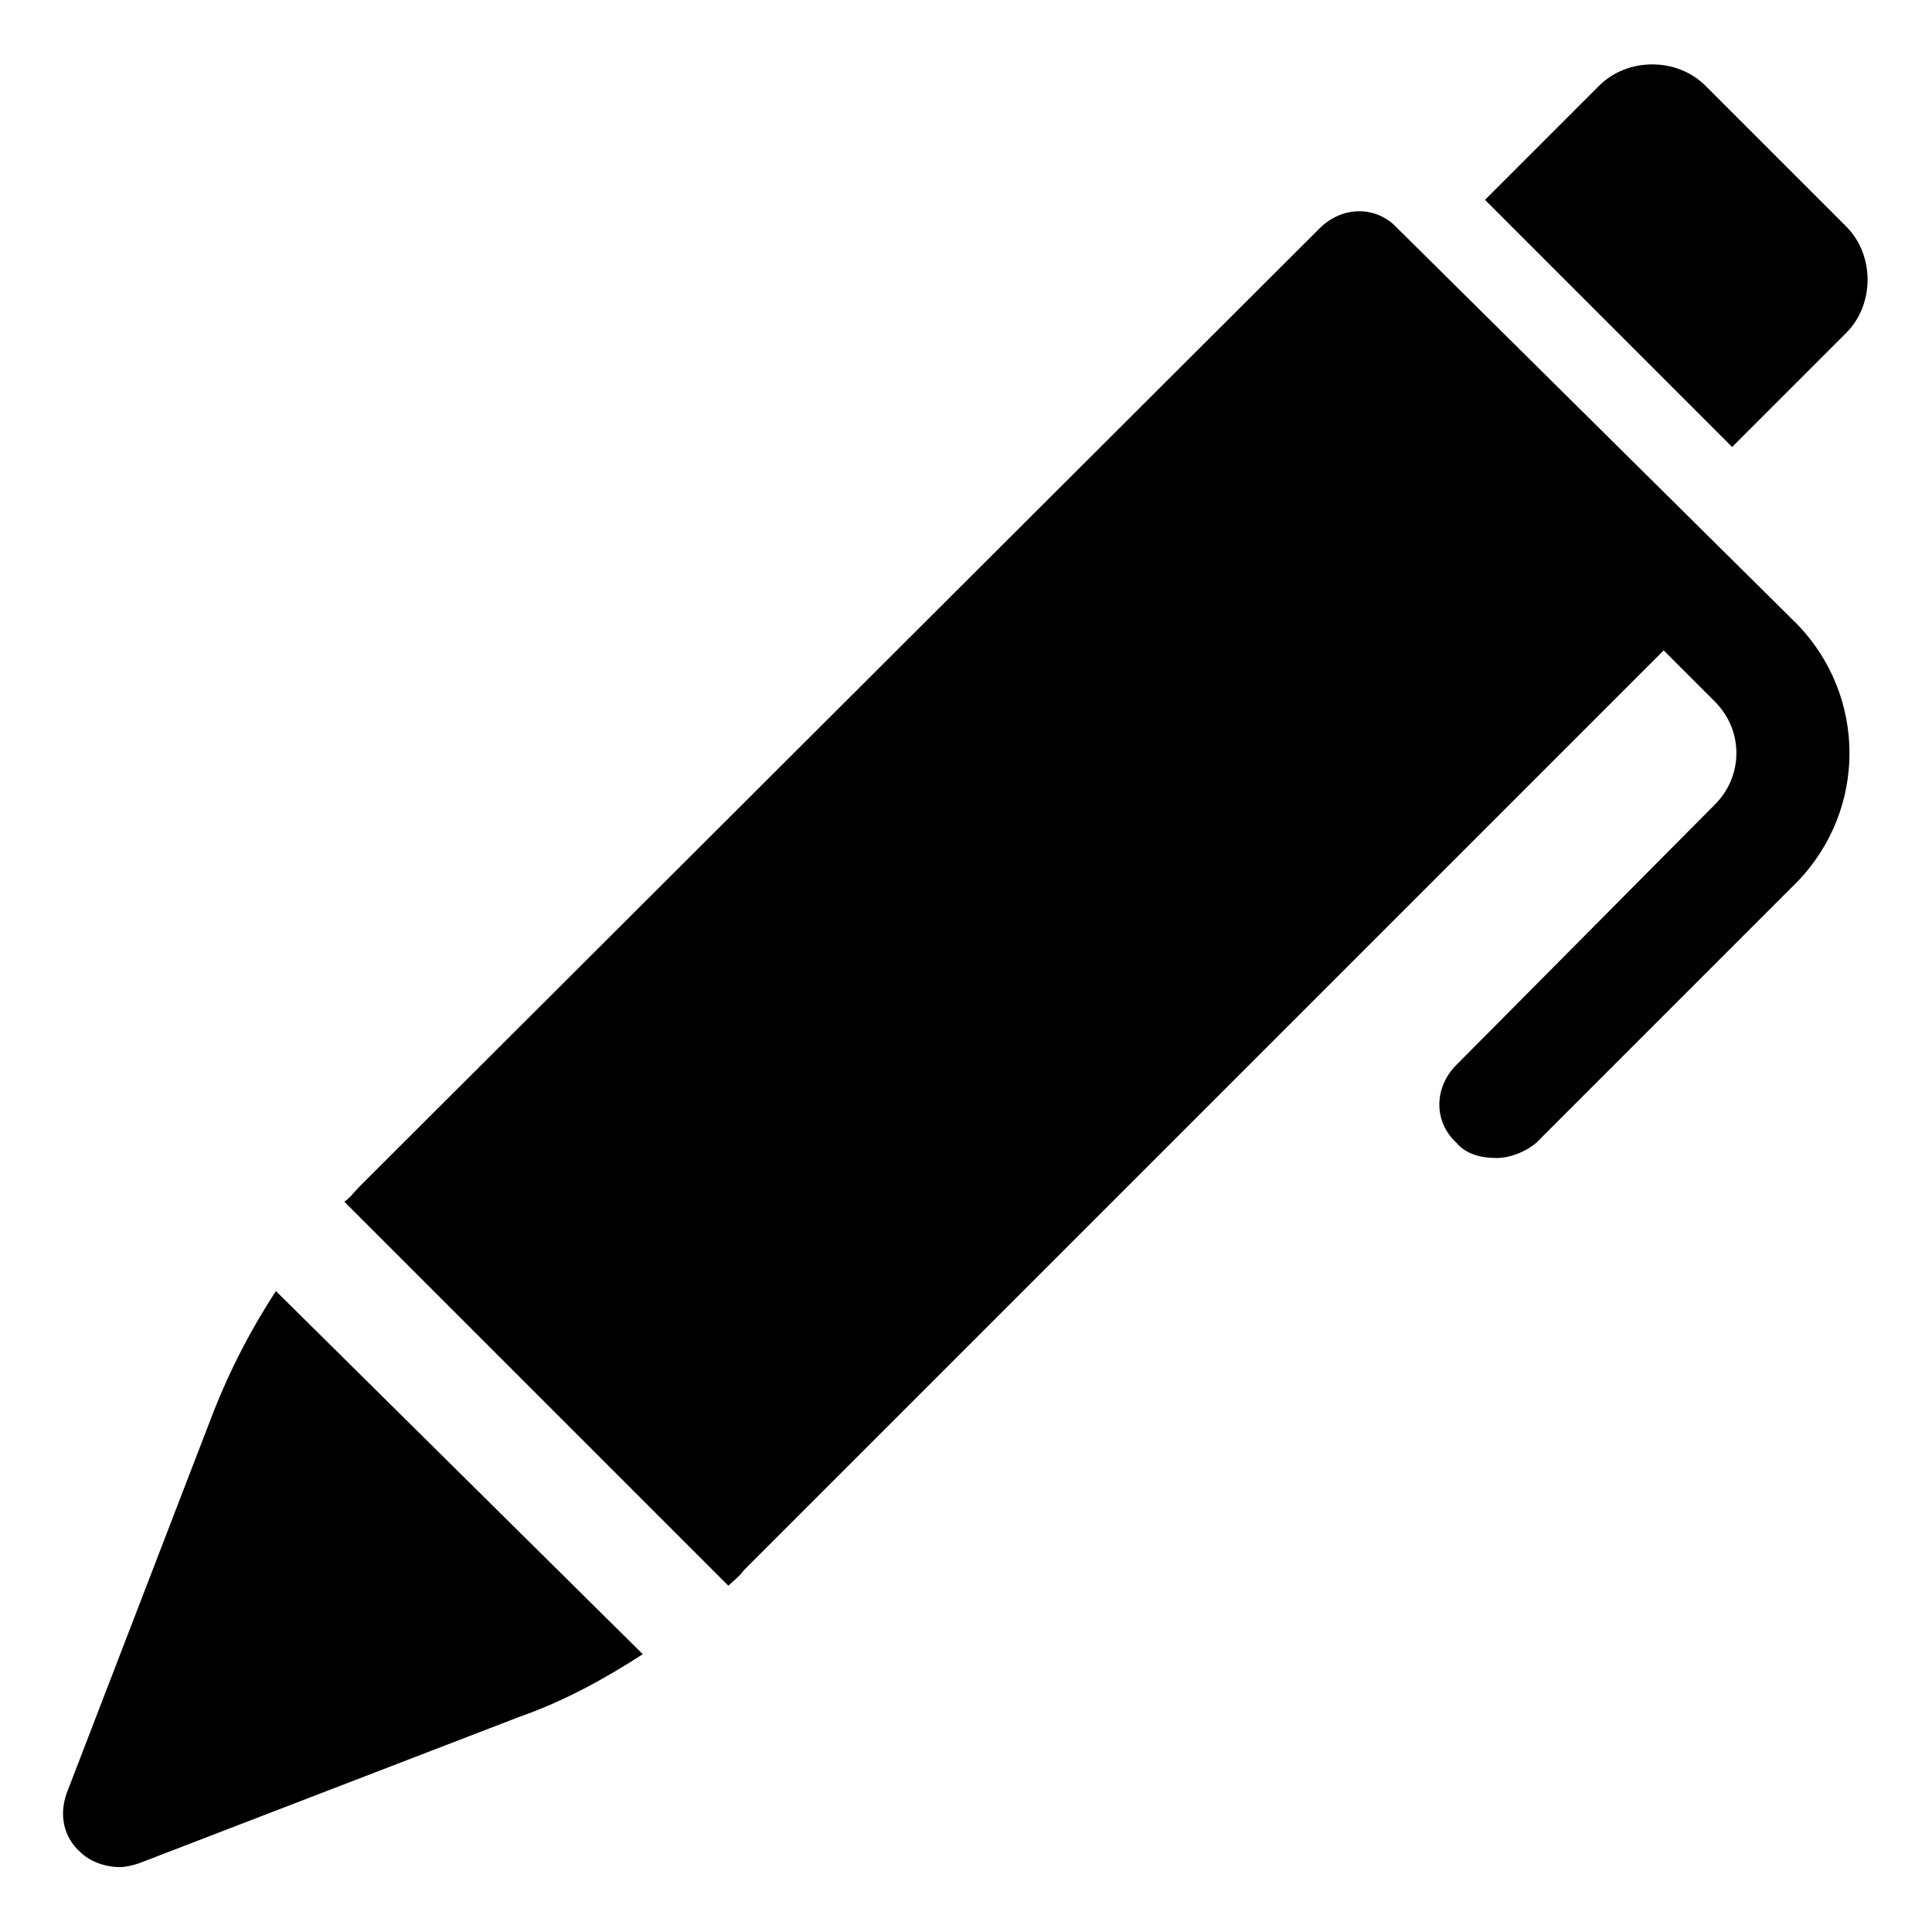 <?xml version="1.0" encoding="UTF-8"?>
<!-- Uploaded to: ICON Repo, www.svgrepo.com, Generator: ICON Repo Mixer Tools -->
<svg fill="#000000" width="800px" height="800px" version="1.1" viewBox="144 144 512 512" xmlns="http://www.w3.org/2000/svg">
 <g>
  <path d="m633.26 232.23c7.559-7.559 7.559-20.656 0-28.215l-37.281-37.281c-7.559-7.559-20.656-7.559-28.215 0l-30.23 30.23 65.496 65.496z"/>
  <path d="m200.49 518.39-38.793 100.76c-2.016 5.543-1.008 11.586 3.527 15.617 2.519 2.519 6.551 4.031 10.578 4.031 1.512 0 3.527-0.504 5.039-1.008l100.76-38.793c11.586-4.031 22.672-10.078 32.746-16.625l-97.23-96.23c-6.551 10.078-12.094 20.656-16.629 32.246z"/>
  <path d="m514.36 204.52c-5.543-6.047-14.609-6.047-20.656 0l-254.42 253.92c-1.512 1.512-2.519 3.023-4.031 4.031l101.77 101.77c1.512-1.512 3.023-2.519 4.031-4.031l243.84-243.84 13.602 13.602c7.559 7.559 7.559 19.648 0 27.207l-68.52 69.02c-6.047 6.047-6.047 15.113 0 20.656 2.519 3.023 6.551 4.031 10.578 4.031 3.527 0 7.559-1.512 10.578-4.031l69.023-69.023c18.641-19.145 18.641-49.375 0-68.52z"/>
 </g>
</svg>